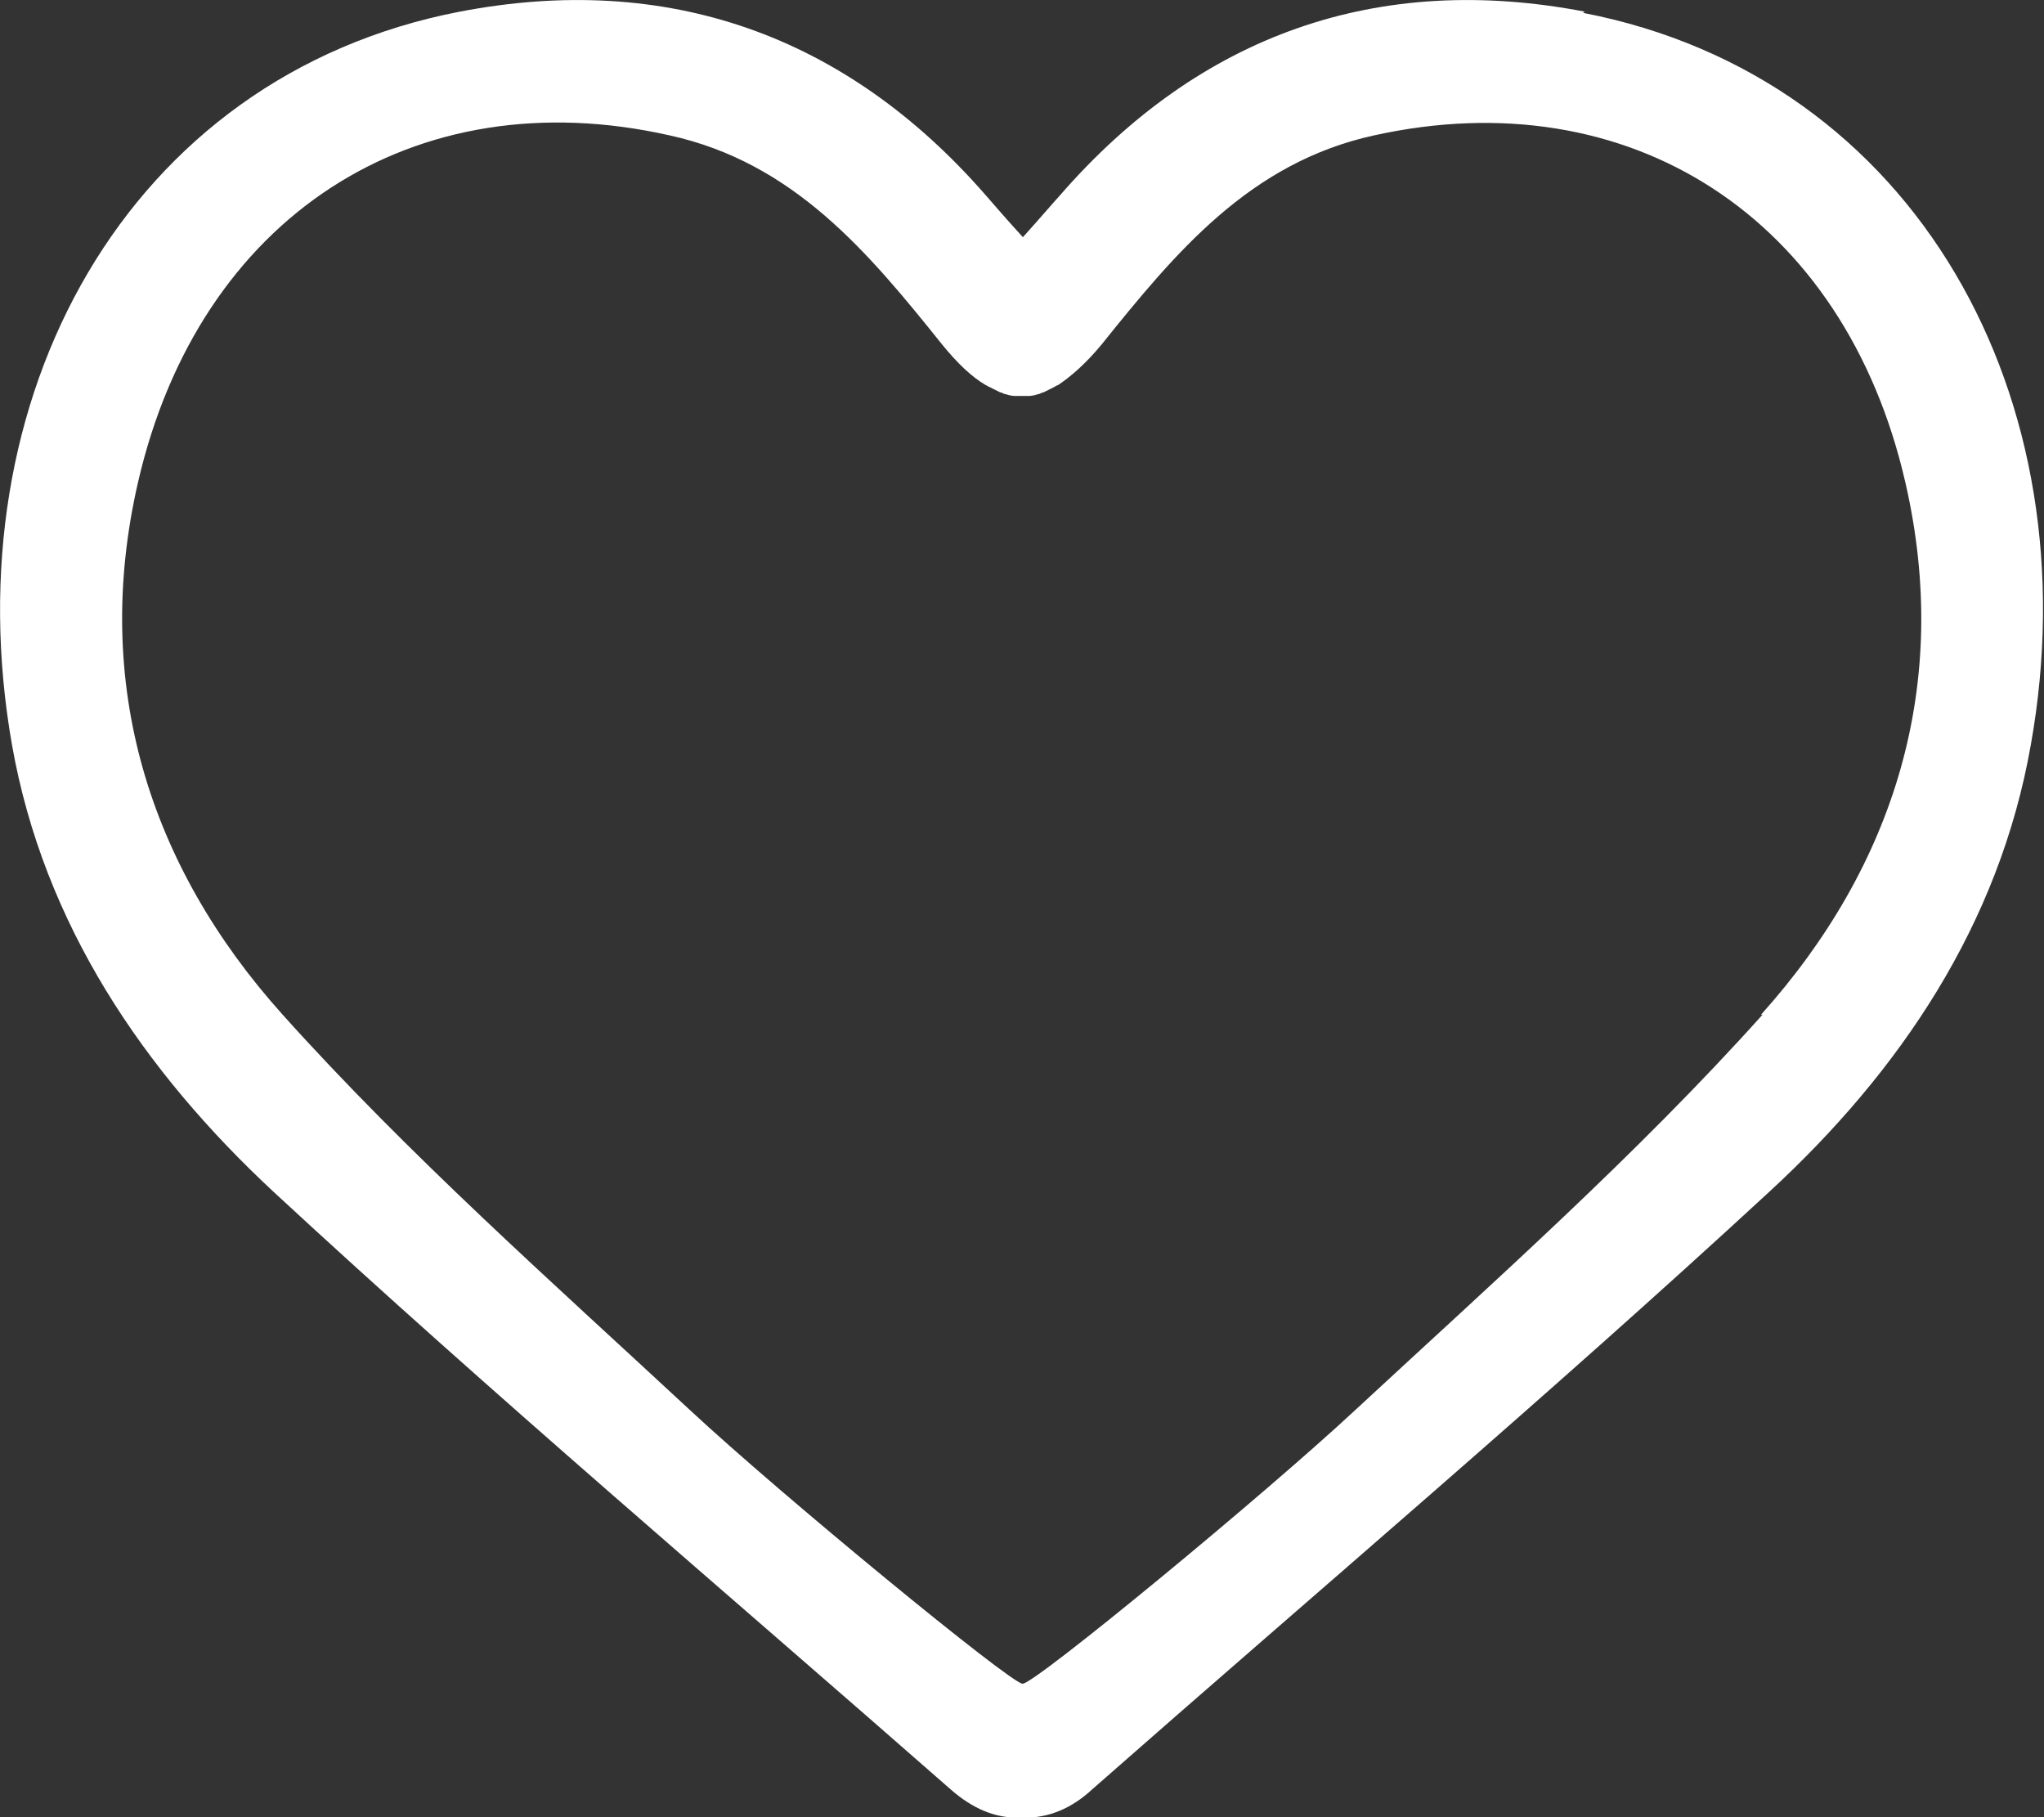 <?xml version="1.0" encoding="UTF-8"?>
<svg id="Layer_2" data-name="Layer 2" xmlns="http://www.w3.org/2000/svg" viewBox="0 0 68.26 60.68">
  <rect x="0" y="0" width="68.26" height="60.68" fill="#333333" stroke="none"/>
  <defs>
    <style>
      .cls-1 {
        fill: #fff;
        stroke-width: 0px;
      }
    </style>
  </defs>
  <g id="Layer_1-2" data-name="Layer 1">
    <g id="Layer_1-2" data-name="Layer 1-2">
      <path class="cls-1" d="m52.93.39c-6.91-1.33-12.86.76-17.53,6.13-.3.33-.61.7-1.24,1.4-.64-.7-.94-1.06-1.24-1.4C28.24,1.15,22.26-.94,15.35.39,4.22,2.54-1.63,13.31.4,24.87c1.06,6,4.4,10.89,8.73,14.92,7.37,6.82,15.04,13.31,22.62,19.96.73.64,1.46.94,2.21.94h.3c.76,0,1.52-.3,2.21-.94,7.55-6.64,15.22-13.13,22.62-19.96,4.34-4,7.67-8.89,8.73-14.92,2.06-11.55-3.82-22.29-14.95-24.44l.03-.03Zm5.94,33.48c-4.22,4.7-8.98,8.92-13.62,13.22-3.03,2.82-10.68,9.13-11.1,9.13-.39,0-8.07-6.31-11.1-9.13-4.64-4.31-9.4-8.52-13.62-13.22-4.46-4.97-6.37-11.04-4.82-17.77C6.65,7.24,13.83,2.6,22.36,4.52c4.15.91,6.64,3.91,9.1,6.98.52.64,1,1.09,1.46,1.36.03,0,.09.06.12.06l.36.18c.06,0,.12.06.18.06.09.03.21.06.3.06h.49c.09,0,.21-.03.3-.06.06,0,.12-.06.18-.06l.36-.18s.09-.06.12-.06c.45-.3.94-.73,1.46-1.36,2.46-3.06,4.94-6.07,9.1-6.98,8.52-1.88,15.71,2.73,17.74,11.59,1.55,6.73-.36,12.8-4.82,17.77h.06Z"/>
    </g>
  </g>
</svg>